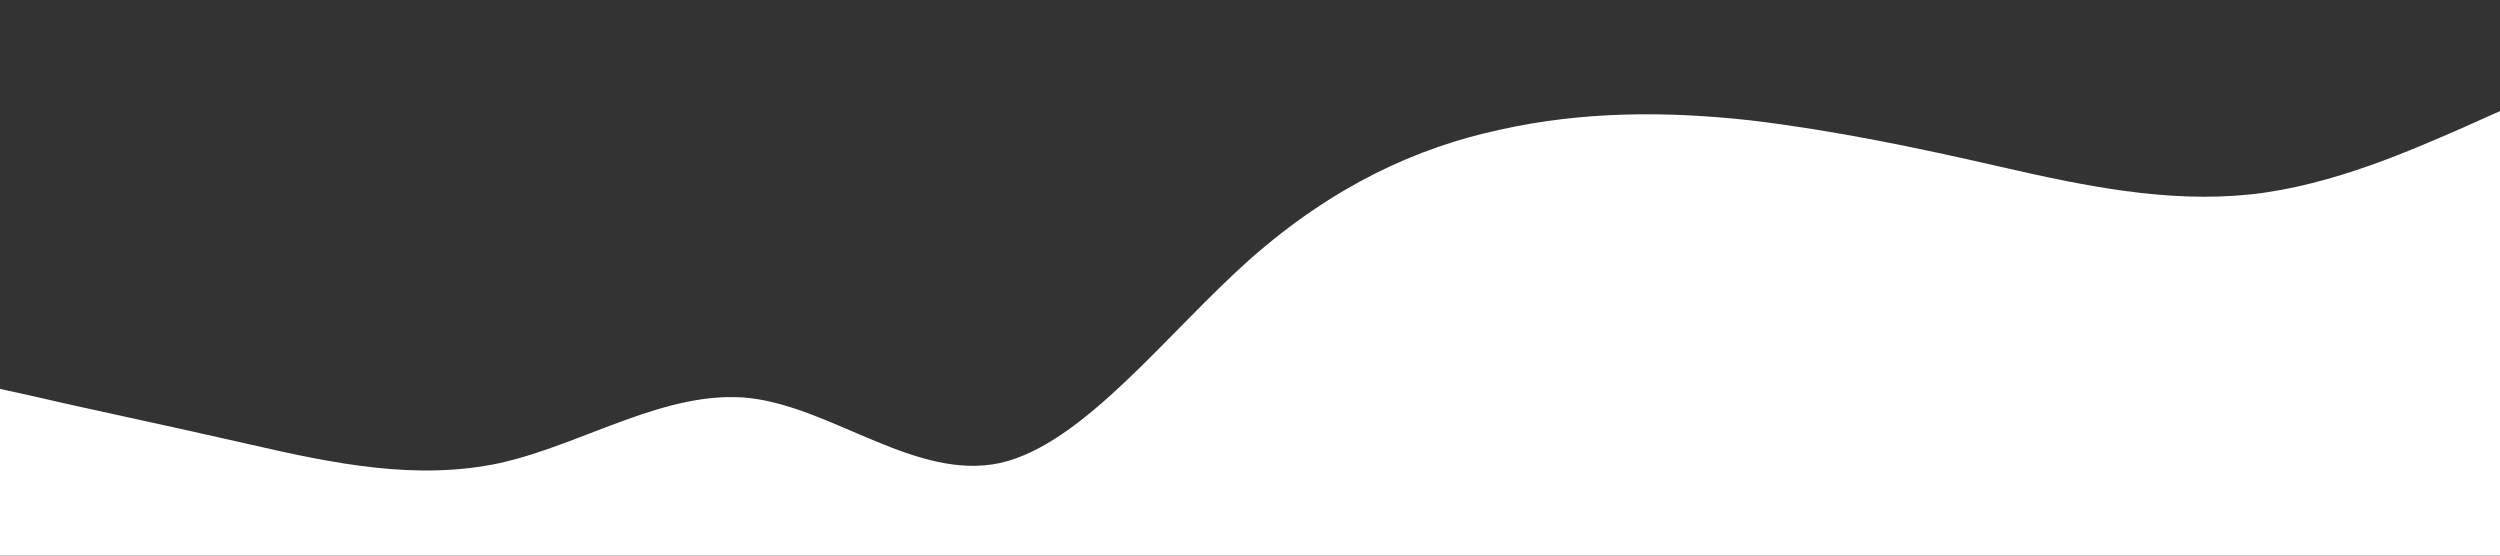 <svg xmlns="http://www.w3.org/2000/svg" viewBox="0 0 1440 320"><rect x="0" y="0" width="1440" height="320" fill="#333333" stroke="none"/><path fill="#fff" d="M0 224l24 5.3C48 235 96 245 144 256s96 21 144 10.7c48-10.7 96-42.7 144-37.4 48 5.7 96 47.7 144 37.4 48-10.7 96-74.7 144-117.4C768 107 816 85 864 74.7c48-10.7 96-10.7 144-5.4 48 5.7 96 15.7 144 26.7s96 21 144 16 96-27 120-37.3l24-10.7v256H0z"/></svg>